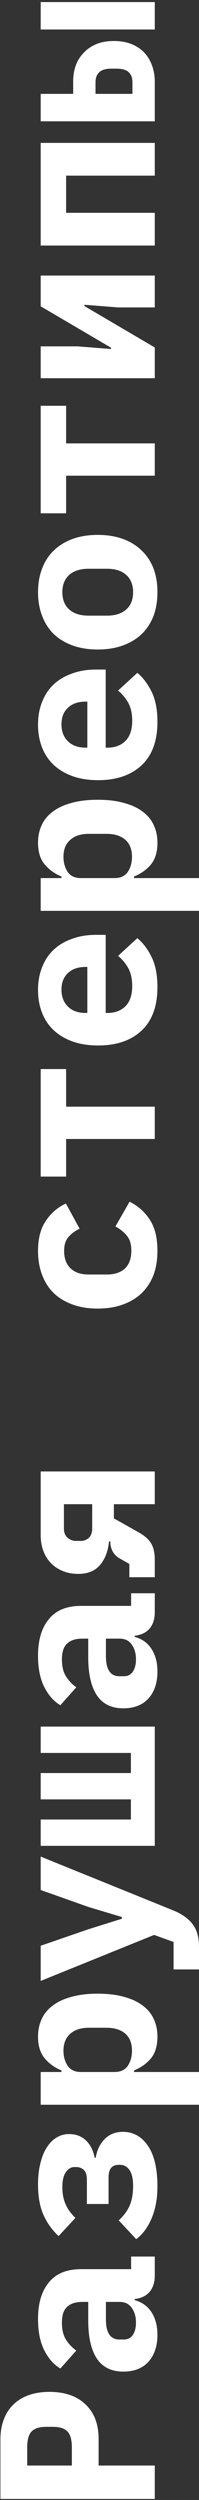 <?xml version="1.0" encoding="UTF-8"?> <svg xmlns="http://www.w3.org/2000/svg" width="36" height="452" viewBox="0 0 36 452" fill="none"><rect x="0" y="0" width="36" height="452" fill="#333333" stroke="none"/><path d="M28 451.812L0.08 451.812L0.08 441.012C0.08 439.652 0.293 438.438 0.72 437.372C1.12 436.305 1.707 435.412 2.48 434.692C3.253 433.945 4.187 433.385 5.28 433.012C6.373 432.638 7.6 432.452 8.96 432.452C10.32 432.452 11.547 432.638 12.64 433.012C13.733 433.385 14.667 433.945 15.44 434.692C16.213 435.412 16.813 436.305 17.24 437.372C17.64 438.438 17.84 439.652 17.84 441.012L17.84 445.772L28 445.772L28 451.812ZM13 445.772L13 442.532C13 441.118 12.733 440.145 12.2 439.612C11.667 439.052 10.787 438.772 9.56 438.772L8.36 438.772C7.133 438.772 6.253 439.052 5.72 439.612C5.187 440.145 4.92 441.118 4.92 442.532L4.92 445.772L13 445.772ZM28 411.387C28 412.614 27.693 413.601 27.08 414.347C26.44 415.094 25.533 415.534 24.36 415.667L24.36 415.867C25.72 416.241 26.747 416.987 27.44 418.107C28.133 419.201 28.48 420.547 28.48 422.147C28.48 424.147 27.947 425.761 26.88 426.987C25.787 428.187 24.267 428.787 22.32 428.787C20.16 428.787 18.56 428.001 17.52 426.427C16.48 424.854 15.96 422.547 15.96 419.507L15.96 416.187L14.92 416.187C13.693 416.187 12.773 416.481 12.16 417.067C11.52 417.627 11.2 418.587 11.2 419.947C11.2 421.201 11.44 422.214 11.92 422.987C12.4 423.761 13.027 424.427 13.8 424.987L10.92 428.227C9.747 427.534 8.787 426.454 8.04 424.987C7.267 423.494 6.88 421.587 6.88 419.267C6.88 416.441 7.533 414.241 8.84 412.667C10.12 411.067 12.067 410.267 14.68 410.267L23.72 410.267L23.72 407.987L28 407.987L28 411.387ZM24.6 419.907C24.6 418.867 24.347 417.987 23.84 417.267C23.333 416.547 22.6 416.187 21.64 416.187L19.16 416.187L19.16 419.347C19.16 421.774 19.973 422.987 21.6 422.987L22.4 422.987C23.12 422.987 23.667 422.707 24.04 422.147C24.413 421.587 24.6 420.841 24.6 419.907ZM28.48 395.323C28.48 397.483 28.133 399.389 27.44 401.043C26.747 402.696 25.813 403.963 24.64 404.843L21.48 401.443C22.36 400.643 23.013 399.763 23.44 398.803C23.867 397.843 24.08 396.629 24.08 395.163C24.08 393.936 23.867 393.003 23.44 392.363C23.013 391.723 22.44 391.403 21.72 391.403L21.48 391.403C20.253 391.403 19.64 392.149 19.64 393.643L19.64 398.483L15.72 398.483L15.72 394.163C15.72 393.309 15.547 392.709 15.2 392.363C14.827 391.989 14.333 391.803 13.72 391.803L13.48 391.803C12.867 391.803 12.347 392.109 11.92 392.723C11.493 393.309 11.28 394.216 11.28 395.443C11.28 396.643 11.48 397.683 11.88 398.563C12.253 399.416 12.84 400.229 13.64 401.003L10.6 404.283C9.427 403.189 8.52 401.923 7.88 400.483C7.213 399.016 6.88 397.163 6.88 394.923C6.88 393.483 7.027 392.203 7.32 391.083C7.587 389.963 7.973 389.016 8.48 388.243C8.987 387.443 9.587 386.843 10.28 386.443C10.947 386.043 11.68 385.843 12.48 385.843C13.76 385.843 14.8 386.243 15.6 387.043C16.373 387.816 16.88 388.843 17.12 390.123L17.32 390.123C17.533 388.763 18.067 387.643 18.92 386.763C19.773 385.883 20.88 385.443 22.24 385.443C24.107 385.443 25.613 386.283 26.76 387.963C27.907 389.643 28.48 392.096 28.48 395.323ZM7.36 380.538L7.36 374.618L11.12 374.618L11.12 374.338C9.893 373.832 8.88 373.098 8.08 372.138C7.28 371.178 6.88 369.872 6.88 368.218C6.88 367.072 7.093 366.032 7.52 365.098C7.947 364.138 8.6 363.325 9.48 362.658C10.36 361.965 11.48 361.432 12.84 361.058C14.2 360.658 15.813 360.458 17.68 360.458C19.547 360.458 21.16 360.658 22.52 361.058C23.88 361.432 25 361.965 25.88 362.658C26.76 363.325 27.413 364.138 27.84 365.098C28.267 366.032 28.48 367.072 28.48 368.218C28.48 369.872 28.093 371.178 27.32 372.138C26.52 373.098 25.493 373.832 24.24 374.338L24.24 374.618L36 374.618L36 380.538L7.36 380.538ZM23.88 370.778C23.88 369.445 23.48 368.418 22.68 367.698C21.853 366.978 20.72 366.618 19.28 366.618L16.08 366.618C14.64 366.618 13.52 366.978 12.72 367.698C11.893 368.418 11.48 369.445 11.48 370.778C11.48 371.818 11.733 372.725 12.24 373.498C12.747 374.245 13.547 374.618 14.64 374.618L20.72 374.618C21.813 374.618 22.613 374.245 23.12 373.498C23.627 372.725 23.88 371.818 23.88 370.778ZM7.36 341.714L7.36 335.674L31.32 345.394C32.84 346.007 34 346.821 34.8 347.834C35.6 348.847 36 350.234 36 351.994L36 356.074L31.4 356.074L31.4 351.114L27.88 349.834L7.36 358.154L7.36 351.794L16.04 348.794L22.04 346.914L22.04 346.594L16.04 344.794L7.36 341.714ZM7.36 333.73L7.36 328.97L23.68 328.97L23.68 325.33L7.36 325.33L7.36 320.57L23.68 320.57L23.68 316.93L7.36 316.93L7.36 312.17L28 312.17L28 333.73L7.36 333.73ZM28 291.465C28 292.692 27.693 293.679 27.08 294.425C26.44 295.172 25.533 295.612 24.36 295.745L24.36 295.945C25.72 296.319 26.747 297.065 27.44 298.185C28.133 299.279 28.48 300.625 28.48 302.225C28.48 304.225 27.947 305.839 26.88 307.065C25.787 308.265 24.267 308.865 22.32 308.865C20.16 308.865 18.56 308.079 17.52 306.505C16.48 304.932 15.96 302.625 15.96 299.585L15.96 296.265L14.92 296.265C13.693 296.265 12.773 296.559 12.16 297.145C11.52 297.705 11.2 298.665 11.2 300.025C11.2 301.279 11.44 302.292 11.92 303.065C12.4 303.839 13.027 304.505 13.8 305.065L10.92 308.305C9.747 307.612 8.787 306.532 8.04 305.065C7.267 303.572 6.88 301.665 6.88 299.345C6.88 296.519 7.533 294.319 8.84 292.745C10.12 291.145 12.067 290.345 14.68 290.345L23.72 290.345L23.72 288.065L28 288.065L28 291.465ZM24.6 299.985C24.6 298.945 24.347 298.065 23.84 297.345C23.333 296.625 22.6 296.265 21.64 296.265L19.16 296.265L19.16 299.425C19.16 301.852 19.973 303.065 21.6 303.065L22.4 303.065C23.12 303.065 23.667 302.785 24.04 302.225C24.413 301.665 24.6 300.919 24.6 299.985ZM23.4 285.161L23.4 282.761L21.64 281.761C20.52 281.094 19.96 280.068 19.96 278.681L19.72 278.681C19.56 280.414 19.027 281.828 18.12 282.921C17.213 284.014 15.893 284.561 14.16 284.561C13.12 284.561 12.187 284.388 11.36 284.041C10.507 283.694 9.787 283.214 9.2 282.601C8.613 281.988 8.16 281.254 7.84 280.401C7.52 279.521 7.36 278.574 7.36 277.561L7.36 266.041L28 266.041L28 271.961L20.6 271.961L20.6 274.521L25 277.001C26.147 277.641 26.933 278.334 27.36 279.081C27.787 279.828 28 280.801 28 282.001L28 285.161L23.4 285.161ZM11.56 271.961L11.56 276.361C11.56 277.081 11.787 277.641 12.24 278.041C12.693 278.414 13.187 278.601 13.72 278.601L14.64 278.601C15.173 278.601 15.653 278.414 16.08 278.041C16.48 277.641 16.68 277.081 16.68 276.361L16.68 271.961L11.56 271.961ZM28.48 226.152C28.48 227.779 28.24 229.246 27.76 230.552C27.253 231.832 26.533 232.926 25.6 233.832C24.667 234.712 23.533 235.392 22.2 235.872C20.867 236.352 19.36 236.592 17.68 236.592C16 236.592 14.493 236.352 13.16 235.872C11.827 235.392 10.693 234.712 9.76 233.832C8.827 232.926 8.12 231.832 7.64 230.552C7.133 229.246 6.88 227.792 6.88 226.192C6.88 223.926 7.347 222.112 8.28 220.752C9.187 219.366 10.4 218.312 11.92 217.592L14.4 222.152C13.6 222.526 12.933 223.019 12.4 223.632C11.867 224.219 11.6 225.072 11.6 226.192C11.6 227.552 12 228.606 12.8 229.352C13.573 230.072 14.64 230.432 16 230.432L19.36 230.432C20.72 230.432 21.8 230.072 22.6 229.352C23.373 228.606 23.76 227.526 23.76 226.112C23.76 224.966 23.493 224.072 22.96 223.432C22.427 222.766 21.733 222.206 20.88 221.752L23.44 217.272C24.96 218.019 26.187 219.112 27.12 220.552C28.027 221.966 28.48 223.832 28.48 226.152ZM11.96 205.928L11.96 212.728L7.36 212.728L7.36 193.288L11.96 193.288L11.96 200.088L28 200.088L28 205.928L11.96 205.928ZM28.48 178.463C28.48 181.93 27.52 184.557 25.6 186.343C23.68 188.13 21.067 189.023 17.76 189.023C16.08 189.023 14.573 188.797 13.24 188.343C11.88 187.863 10.733 187.197 9.8 186.343C8.84 185.463 8.12 184.41 7.64 183.183C7.133 181.93 6.88 180.53 6.88 178.983C6.88 177.437 7.133 176.05 7.64 174.823C8.12 173.597 8.813 172.557 9.72 171.703C10.627 170.85 11.733 170.197 13.04 169.743C14.32 169.263 15.76 169.023 17.36 169.023L19.12 169.023L19.12 183.143L19.48 183.143C20.813 183.143 21.893 182.73 22.72 181.903C23.52 181.077 23.92 179.863 23.92 178.263C23.92 177.037 23.693 175.983 23.24 175.103C22.76 174.223 22.133 173.463 21.36 172.823L24.84 169.623C25.827 170.423 26.68 171.543 27.4 172.983C28.12 174.423 28.48 176.25 28.48 178.463ZM11.12 178.943C11.12 180.223 11.52 181.25 12.32 182.023C13.093 182.77 14.147 183.143 15.48 183.143L15.8 183.143L15.8 174.823L15.48 174.823C14.12 174.823 13.053 175.197 12.28 175.943C11.507 176.663 11.12 177.663 11.12 178.943ZM7.36 164.679L7.36 158.759L11.12 158.759L11.12 158.479C9.893 157.972 8.88 157.239 8.08 156.279C7.28 155.319 6.88 154.012 6.88 152.359C6.88 151.212 7.093 150.172 7.52 149.239C7.947 148.279 8.6 147.466 9.48 146.799C10.36 146.106 11.48 145.572 12.84 145.199C14.2 144.799 15.813 144.599 17.68 144.599C19.547 144.599 21.16 144.799 22.52 145.199C23.88 145.572 25 146.106 25.88 146.799C26.76 147.466 27.413 148.279 27.84 149.239C28.267 150.172 28.48 151.212 28.48 152.359C28.48 154.012 28.093 155.319 27.32 156.279C26.52 157.239 25.493 157.972 24.24 158.479L24.24 158.759L36 158.759L36 164.679L7.36 164.679ZM23.88 154.919C23.88 153.586 23.48 152.559 22.68 151.839C21.853 151.119 20.72 150.759 19.28 150.759L16.08 150.759C14.64 150.759 13.52 151.119 12.72 151.839C11.893 152.559 11.48 153.586 11.48 154.919C11.48 155.959 11.733 156.866 12.24 157.639C12.747 158.386 13.547 158.759 14.64 158.759L20.72 158.759C21.813 158.759 22.613 158.386 23.12 157.639C23.627 156.866 23.88 155.959 23.88 154.919ZM28.48 130.495C28.48 133.961 27.52 136.588 25.6 138.375C23.68 140.161 21.067 141.055 17.76 141.055C16.08 141.055 14.573 140.828 13.24 140.375C11.88 139.895 10.733 139.228 9.8 138.375C8.84 137.495 8.12 136.441 7.64 135.215C7.133 133.961 6.88 132.561 6.88 131.015C6.88 129.468 7.133 128.081 7.64 126.855C8.12 125.628 8.813 124.588 9.72 123.735C10.627 122.881 11.733 122.228 13.04 121.775C14.32 121.295 15.76 121.055 17.36 121.055L19.12 121.055L19.12 135.175L19.48 135.175C20.813 135.175 21.893 134.761 22.72 133.935C23.52 133.108 23.92 131.895 23.92 130.295C23.92 129.068 23.693 128.015 23.24 127.135C22.76 126.255 22.133 125.495 21.36 124.855L24.84 121.655C25.827 122.455 26.68 123.575 27.4 125.015C28.12 126.455 28.48 128.281 28.48 130.495ZM11.12 130.975C11.12 132.255 11.52 133.281 12.32 134.055C13.093 134.801 14.147 135.175 15.48 135.175L15.8 135.175L15.8 126.855L15.48 126.855C14.12 126.855 13.053 127.228 12.28 127.975C11.507 128.695 11.12 129.695 11.12 130.975ZM28.48 107.07C28.48 108.67 28.24 110.11 27.76 111.39C27.253 112.67 26.533 113.764 25.6 114.67C24.667 115.55 23.533 116.23 22.2 116.71C20.867 117.19 19.36 117.43 17.68 117.43C16 117.43 14.493 117.19 13.16 116.71C11.827 116.23 10.693 115.55 9.76 114.67C8.827 113.764 8.12 112.67 7.64 111.39C7.133 110.11 6.88 108.67 6.88 107.07C6.88 105.47 7.133 104.03 7.64 102.75C8.12 101.47 8.827 100.39 9.76 99.51C10.693 98.604 11.827 97.91 13.16 97.43C14.493 96.95 16 96.71 17.68 96.71C19.36 96.71 20.867 96.95 22.2 97.43C23.533 97.91 24.667 98.604 25.6 99.51C26.533 100.39 27.253 101.47 27.76 102.75C28.24 104.03 28.48 105.47 28.48 107.07ZM24.08 107.07C24.08 105.737 23.667 104.697 22.84 103.95C22.013 103.204 20.84 102.83 19.32 102.83L16.04 102.83C14.52 102.83 13.347 103.204 12.52 103.95C11.693 104.697 11.28 105.737 11.28 107.07C11.28 108.404 11.693 109.444 12.52 110.19C13.347 110.937 14.52 111.31 16.04 111.31L19.32 111.31C20.84 111.31 22.013 110.937 22.84 110.19C23.667 109.444 24.08 108.404 24.08 107.07ZM11.96 86.006L11.96 92.806L7.36 92.806L7.36 73.366L11.96 73.366L11.96 80.166L28 80.166L28 86.006L11.96 86.006ZM7.36 68.382L7.36 62.622L14 62.622L20.08 63.102L20.08 62.862L7.36 55.382L7.36 49.822L28 49.822L28 55.582L21.36 55.582L15.28 55.102L15.28 55.342L28 62.822L28 68.382L7.36 68.382ZM7.36 44.397L7.36 25.837L28 25.837L28 31.757L11.96 31.757L11.96 38.477L28 38.477L28 44.397L7.36 44.397ZM7.36 21.933L7.36 16.973L13.24 16.973L13.24 14.653C13.24 13.639 13.4 12.693 13.72 11.813C14.04 10.933 14.52 10.173 15.16 9.533C15.773 8.866 16.533 8.346 17.44 7.973C18.347 7.599 19.4 7.413 20.6 7.413C21.8 7.413 22.867 7.599 23.8 7.973C24.707 8.346 25.48 8.866 26.12 9.533C26.733 10.2 27.2 10.986 27.52 11.893C27.84 12.773 28 13.746 28 14.813L28 21.933L7.36 21.933ZM23.96 14.853C23.96 14.079 23.733 13.479 23.28 13.053C22.827 12.626 22.107 12.413 21.12 12.413L20.12 12.413C19.133 12.413 18.413 12.626 17.96 13.053C17.507 13.479 17.28 14.079 17.28 14.853L17.28 16.973L23.96 16.973L23.96 14.853ZM7.36 5.333L7.36 0.373L28 0.373L28 5.333L7.36 5.333Z" fill="white"></path></svg> 